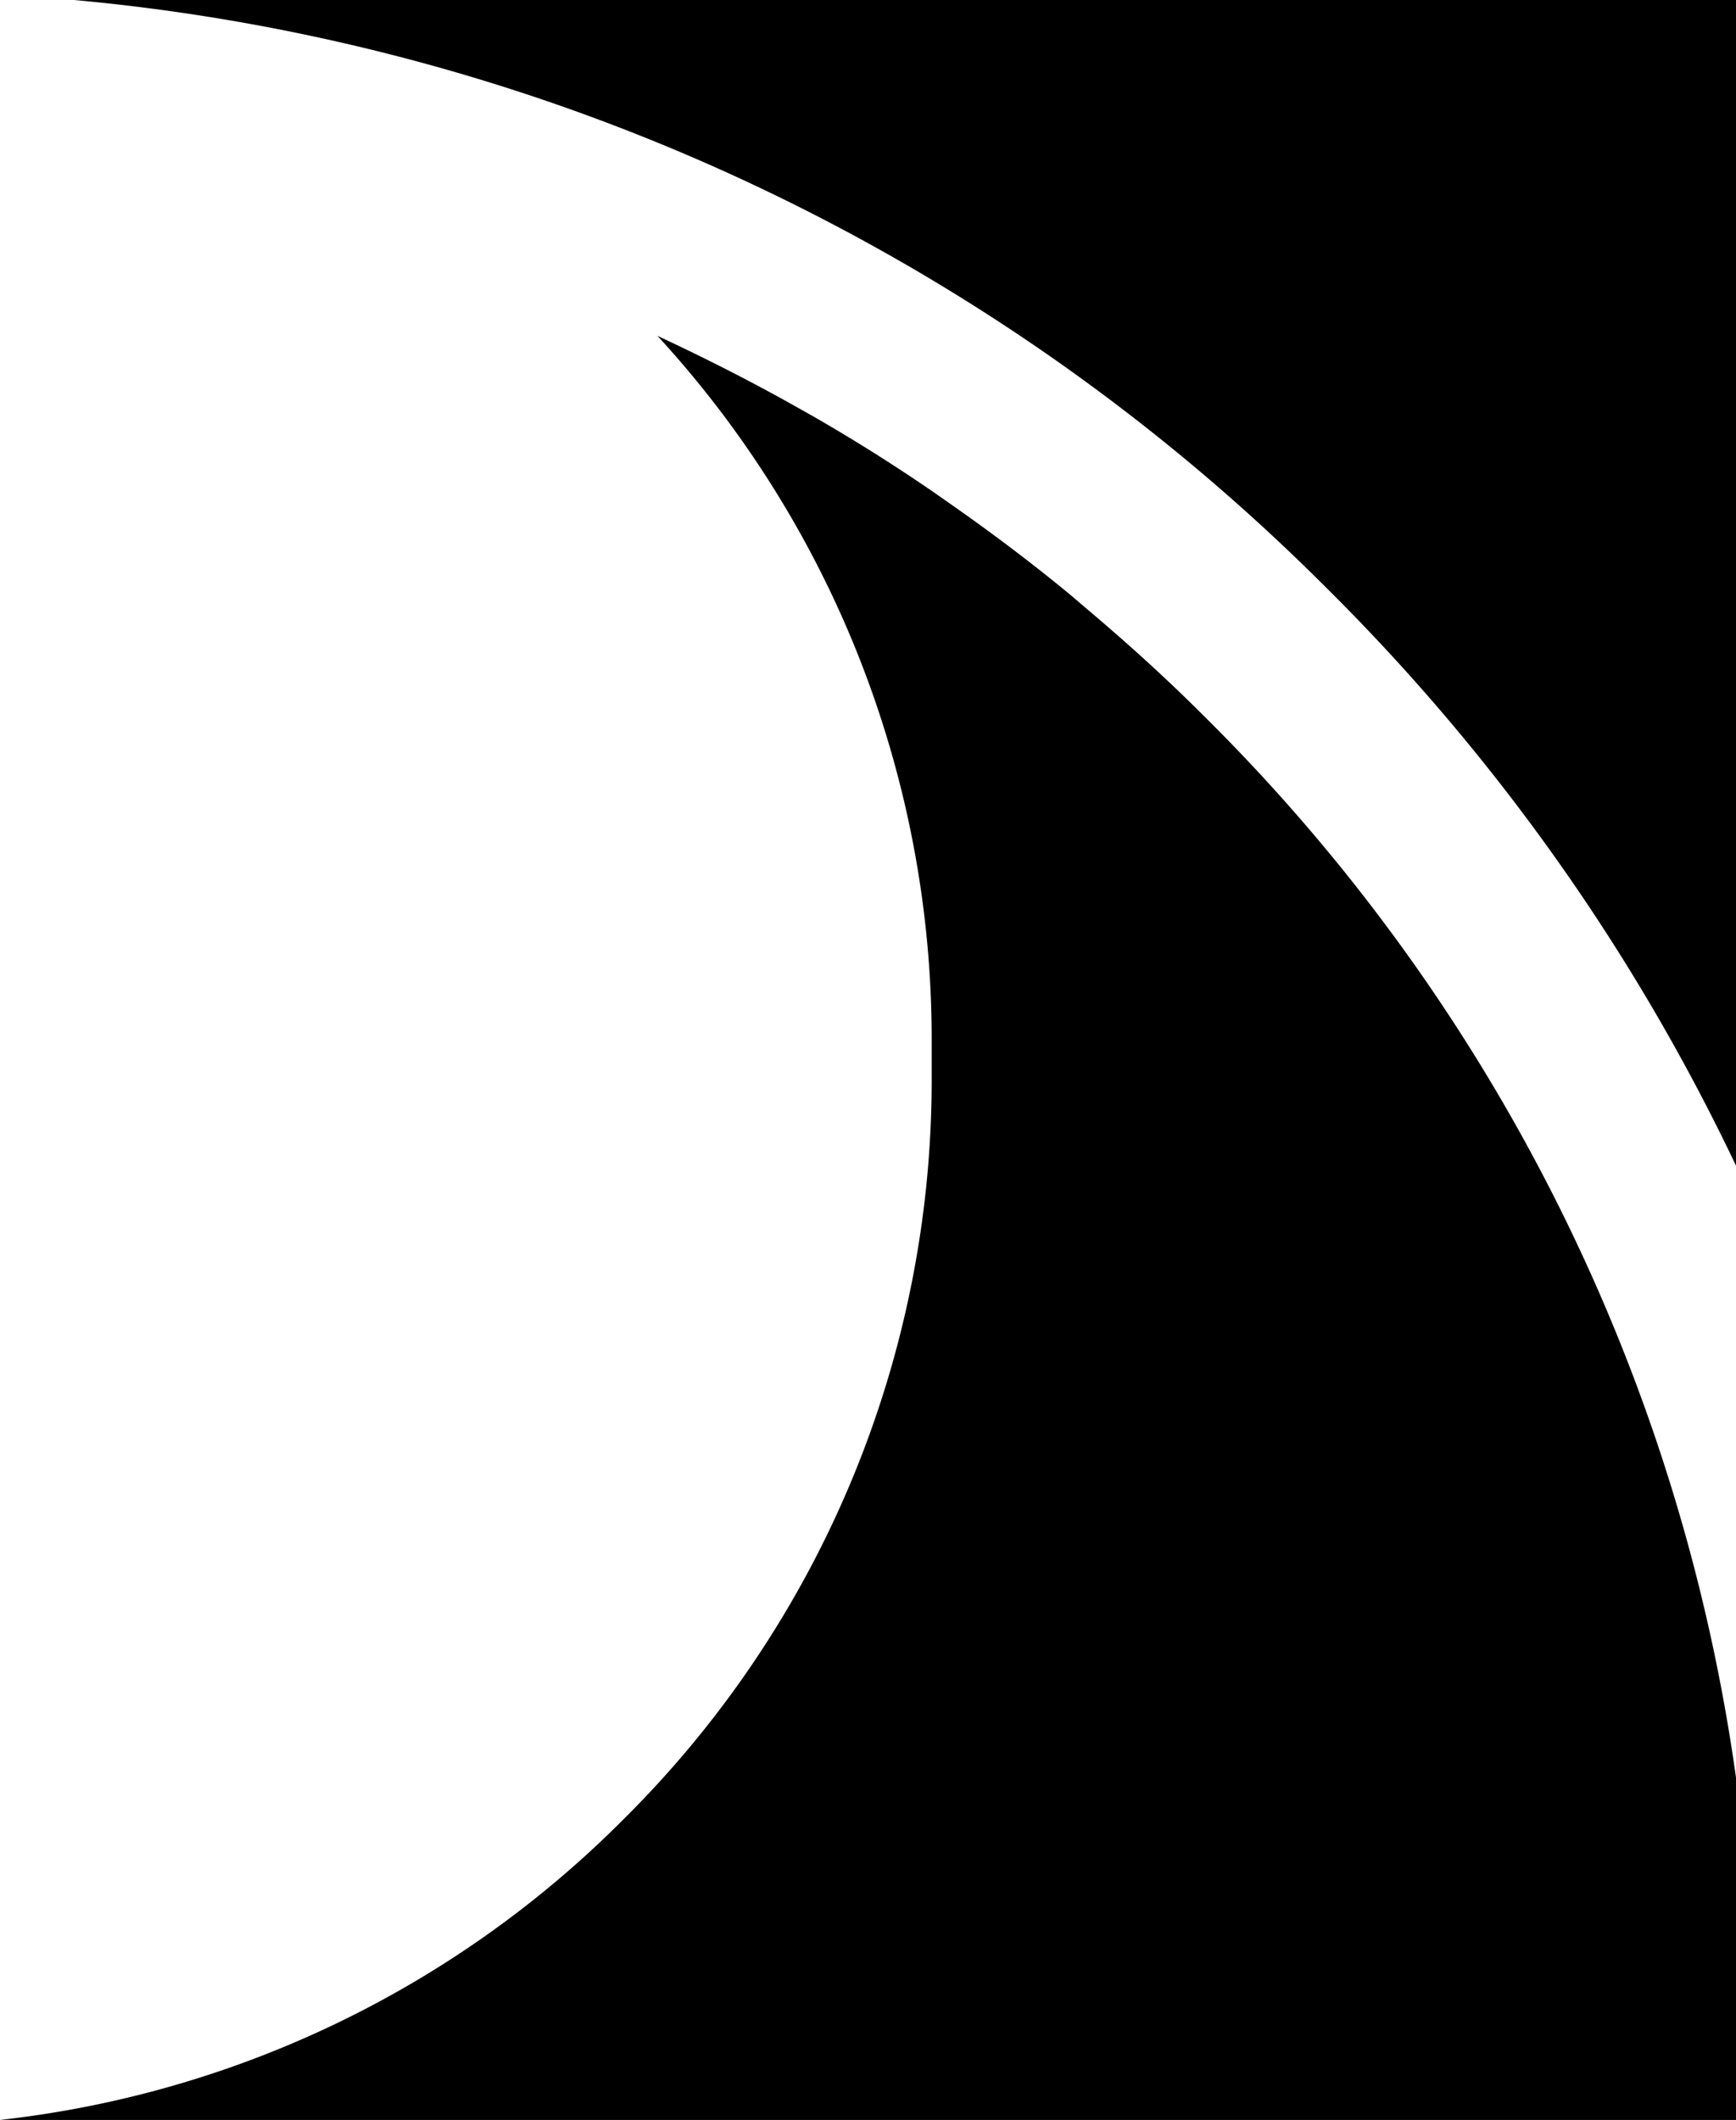 <svg xmlns="http://www.w3.org/2000/svg" xmlns:xlink="http://www.w3.org/1999/xlink" viewBox="0 0 110.55 135"><title>ActiveSuffolk-Graphic</title><g id="Layer_2" data-name="Layer 2"><g id="HomePage"><path d="M84.38,37.35a131,131,0,0,1,26.17,36.88V0H4.73A129.34,129.34,0,0,1,84.38,37.35Z" style="fill:#000"/><path d="M39.75,115.81A66.34,66.34,0,0,1,0,135H110.55V113.2A118.12,118.12,0,0,0,76.43,45.36c-2.37-2.36-4.85-4.59-7.38-6.72l-.84-.72c-2.42-2-4.91-3.88-7.46-5.67l-1.24-.87q-3.78-2.6-7.73-4.87l-1.37-.77c-2.79-1.56-5.64-3-8.54-4.35A66.16,66.16,0,0,1,59.33,66.28v2.39A66.28,66.28,0,0,1,39.75,115.81Z" style="fill:#000"/></g></g></svg>